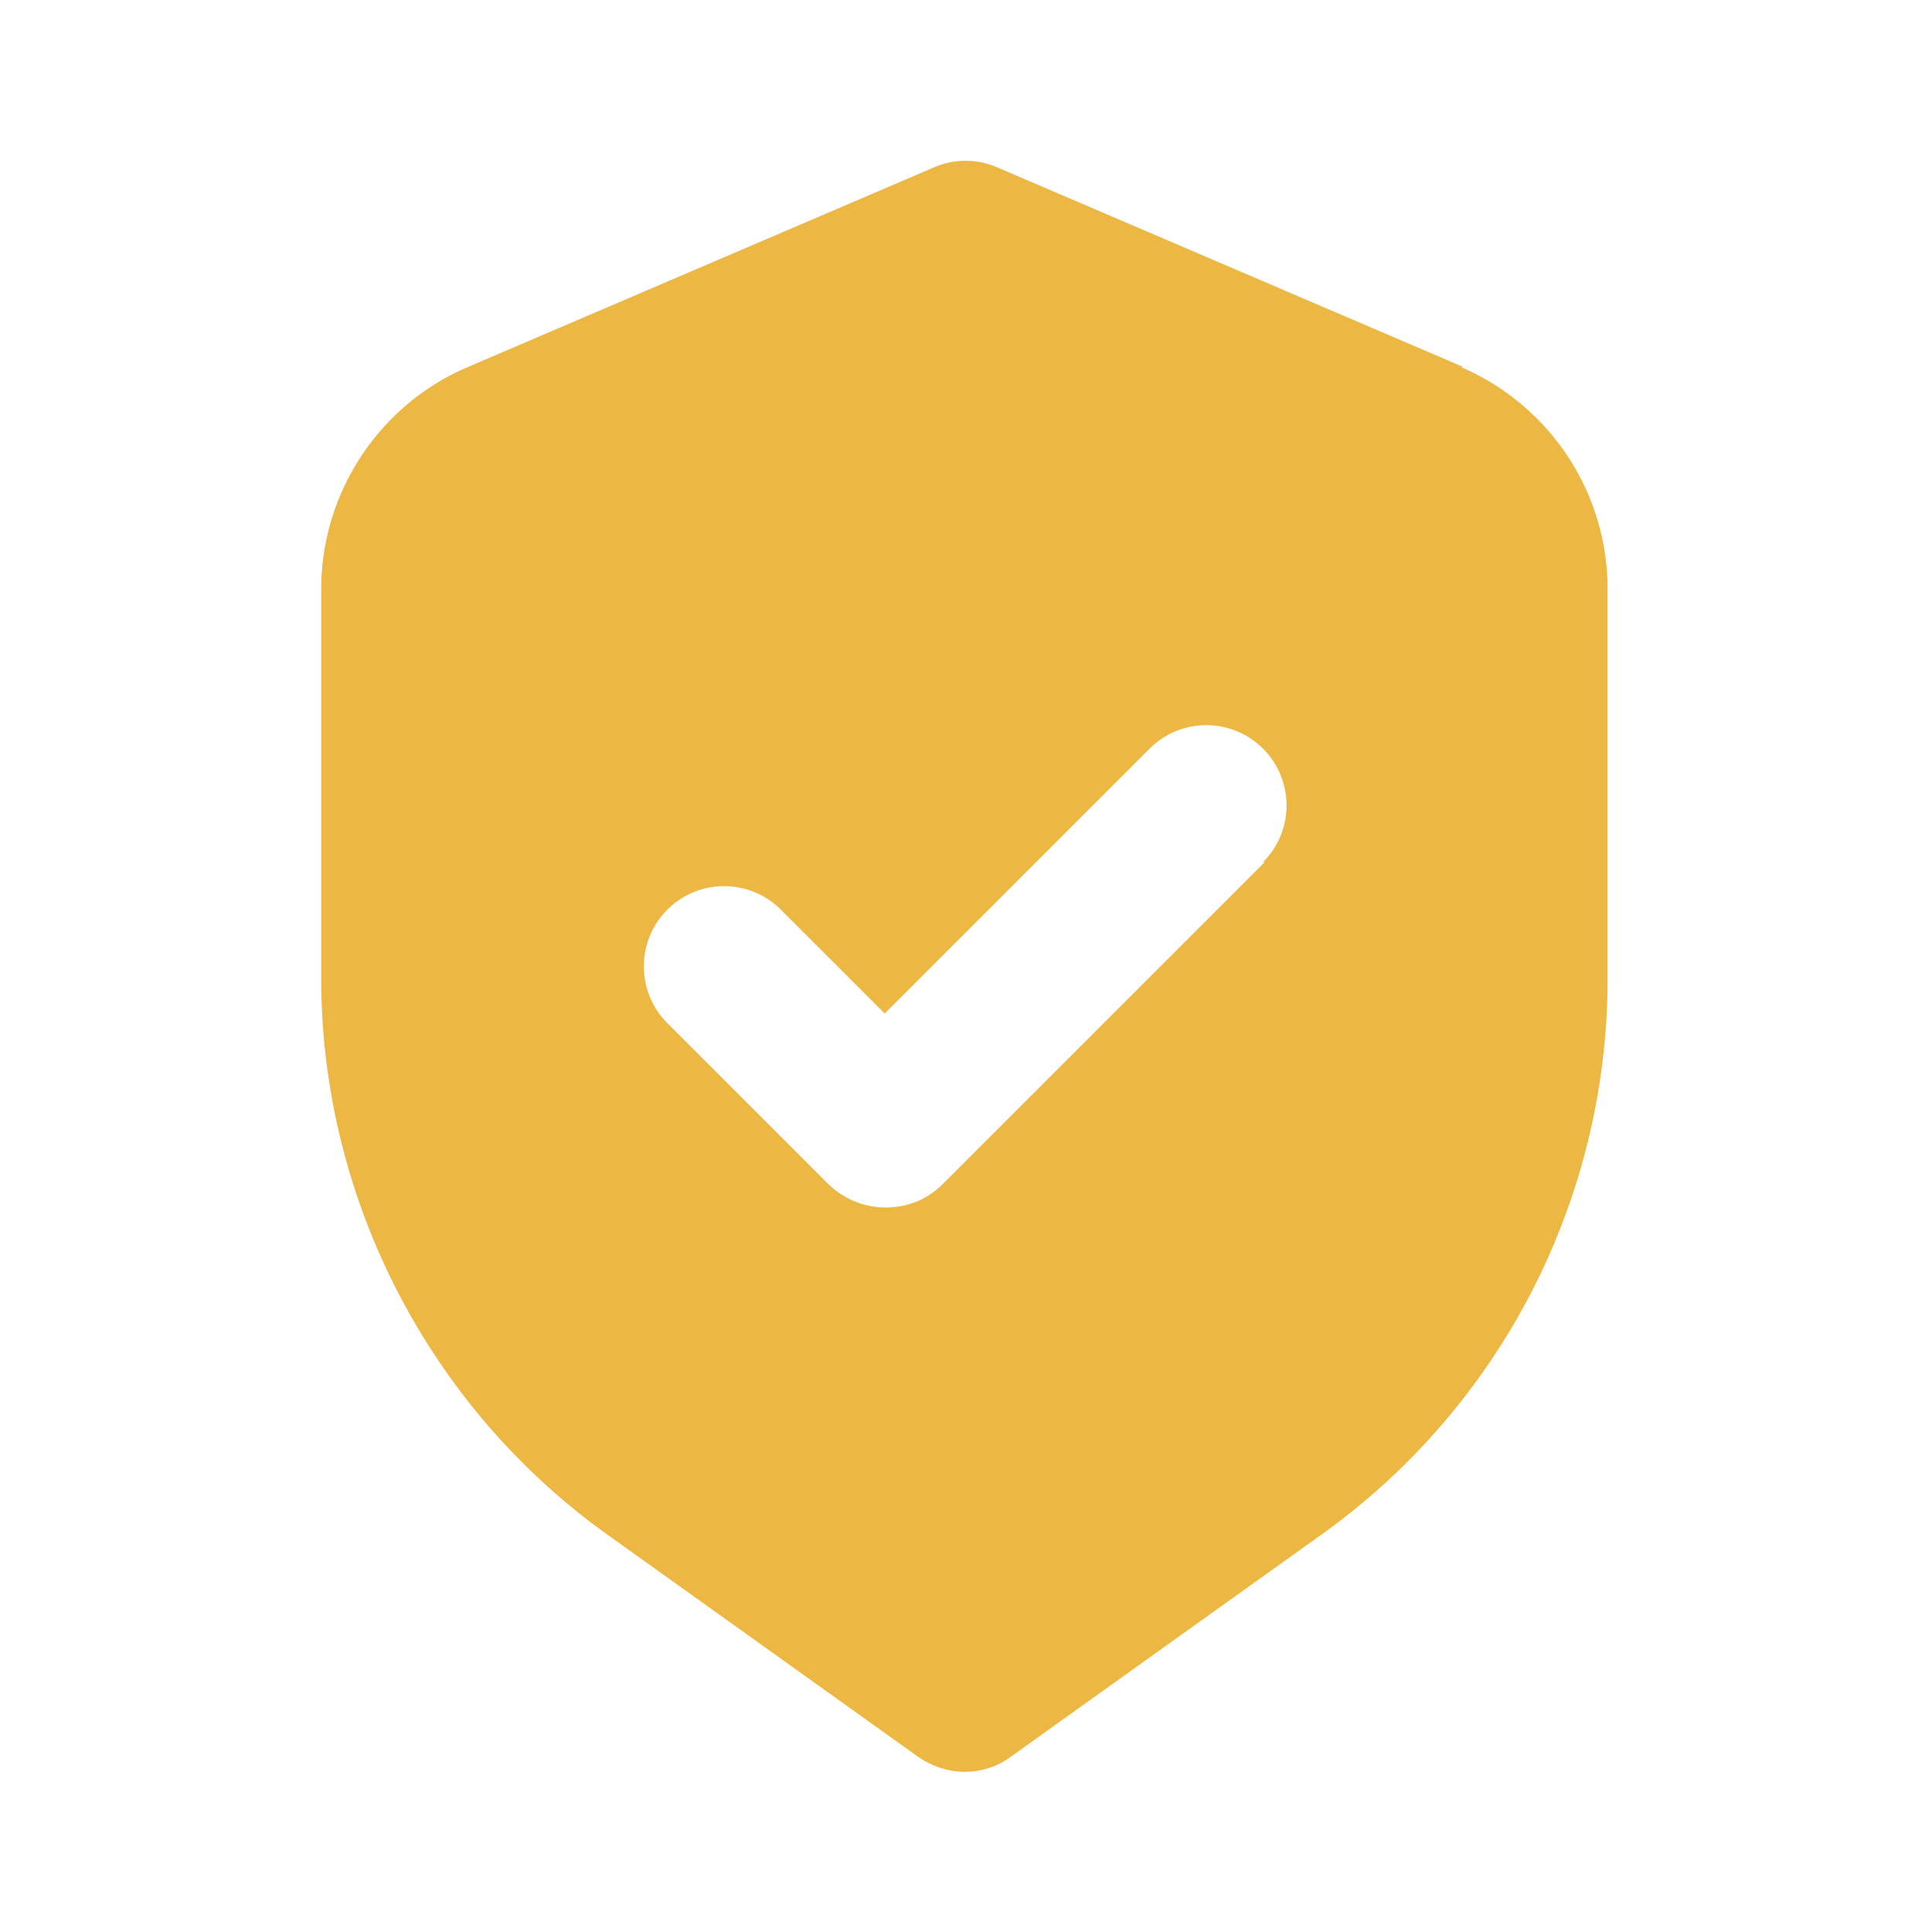 <svg xmlns="http://www.w3.org/2000/svg" xmlns:xlink="http://www.w3.org/1999/xlink" width="512" height="512" x="0" y="0" viewBox="0 0 24 24" style="enable-background:new 0 0 512 512" xml:space="preserve" class=""><g><path d="m18.18 4.56-5.79-2.48a.987.987 0 0 0-.79 0L5.81 4.56c-1.1.47-1.82 1.56-1.82 2.76v4.83c0 2.73 1.33 5.32 3.55 6.91l3.86 2.76c.17.12.38.19.58.19s.41-.06.58-.19l3.86-2.76a8.488 8.488 0 0 0 3.55-6.91V7.32c0-1.2-.71-2.28-1.82-2.76zm-2.47 6.15-4 4c-.2.2-.45.29-.71.29s-.51-.1-.71-.29l-2-2A.996.996 0 1 1 9.7 11.3l1.29 1.29 3.29-3.29a.996.996 0 1 1 1.41 1.41z" fill="#edb744" opacity="1" data-original="#000000" class=""></path></g></svg>